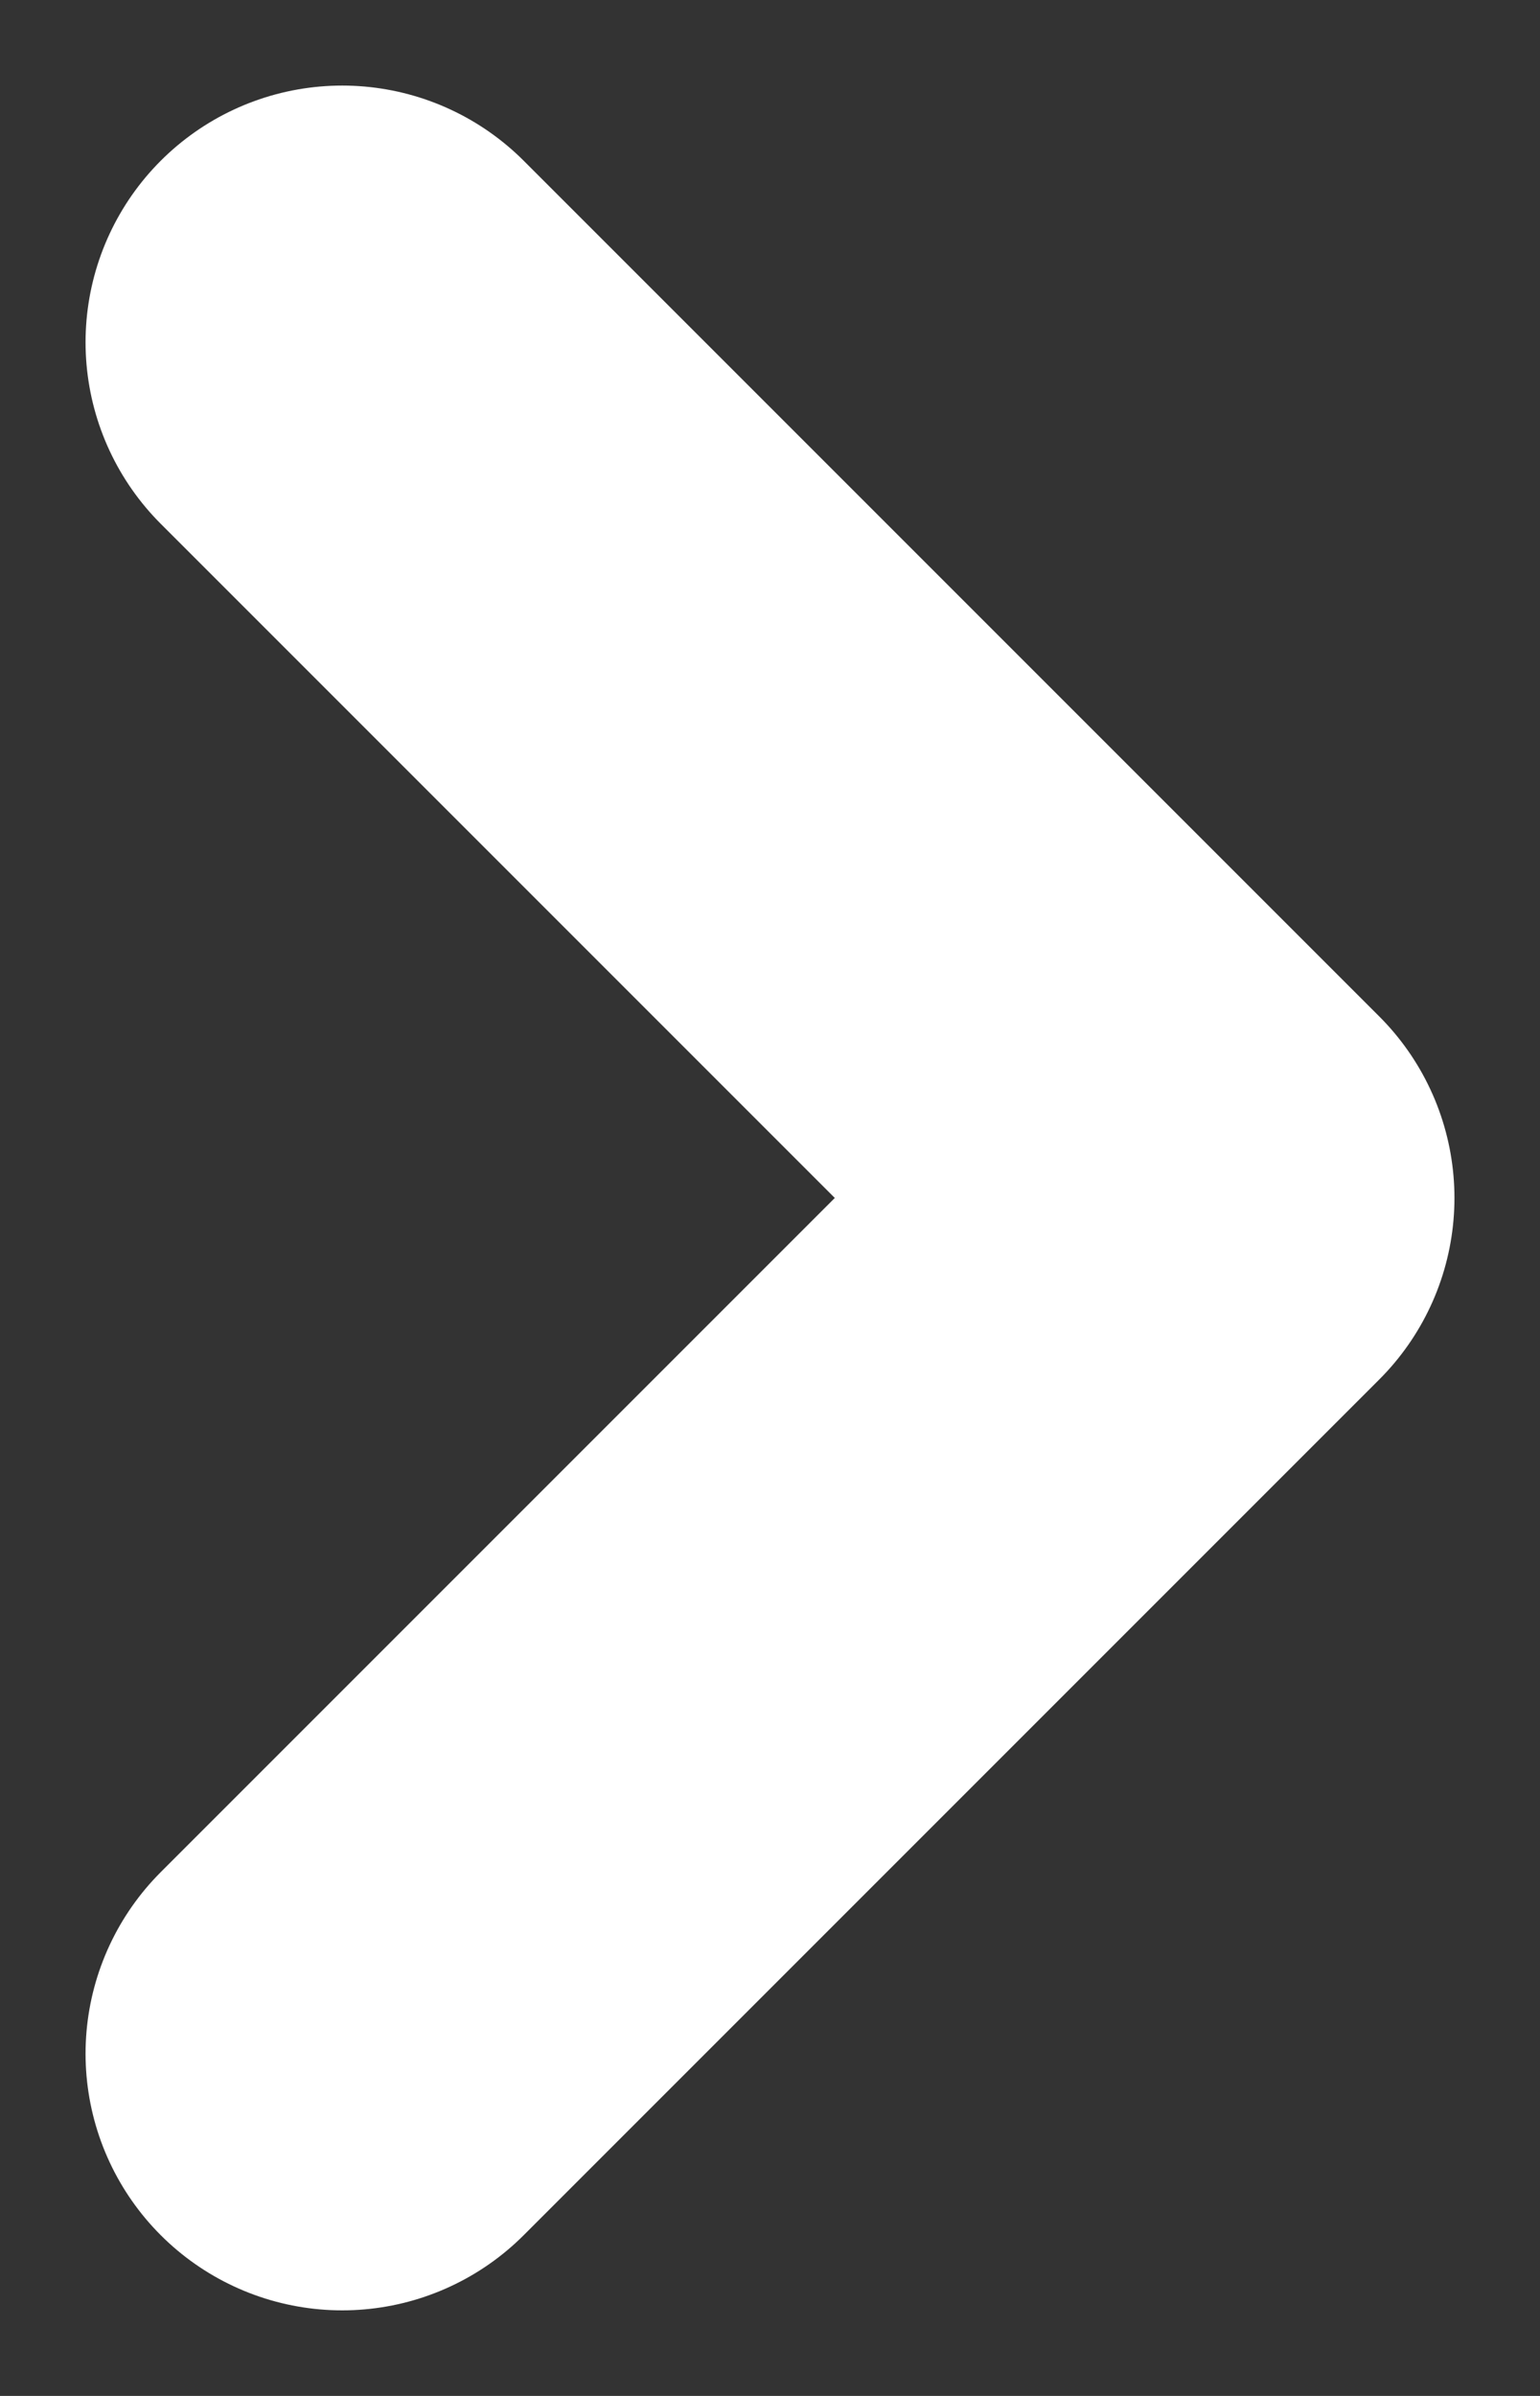 <svg width="9" height="14" viewBox="0 0 9 14" fill="none" xmlns="http://www.w3.org/2000/svg">
<rect x="0" y="0" width="9" height="14" fill="#333333" stroke="none"/>
<path d="M2 12L7 7L2 2" stroke="white" stroke-width="3" stroke-linecap="round" stroke-linejoin="round"/>
</svg>
